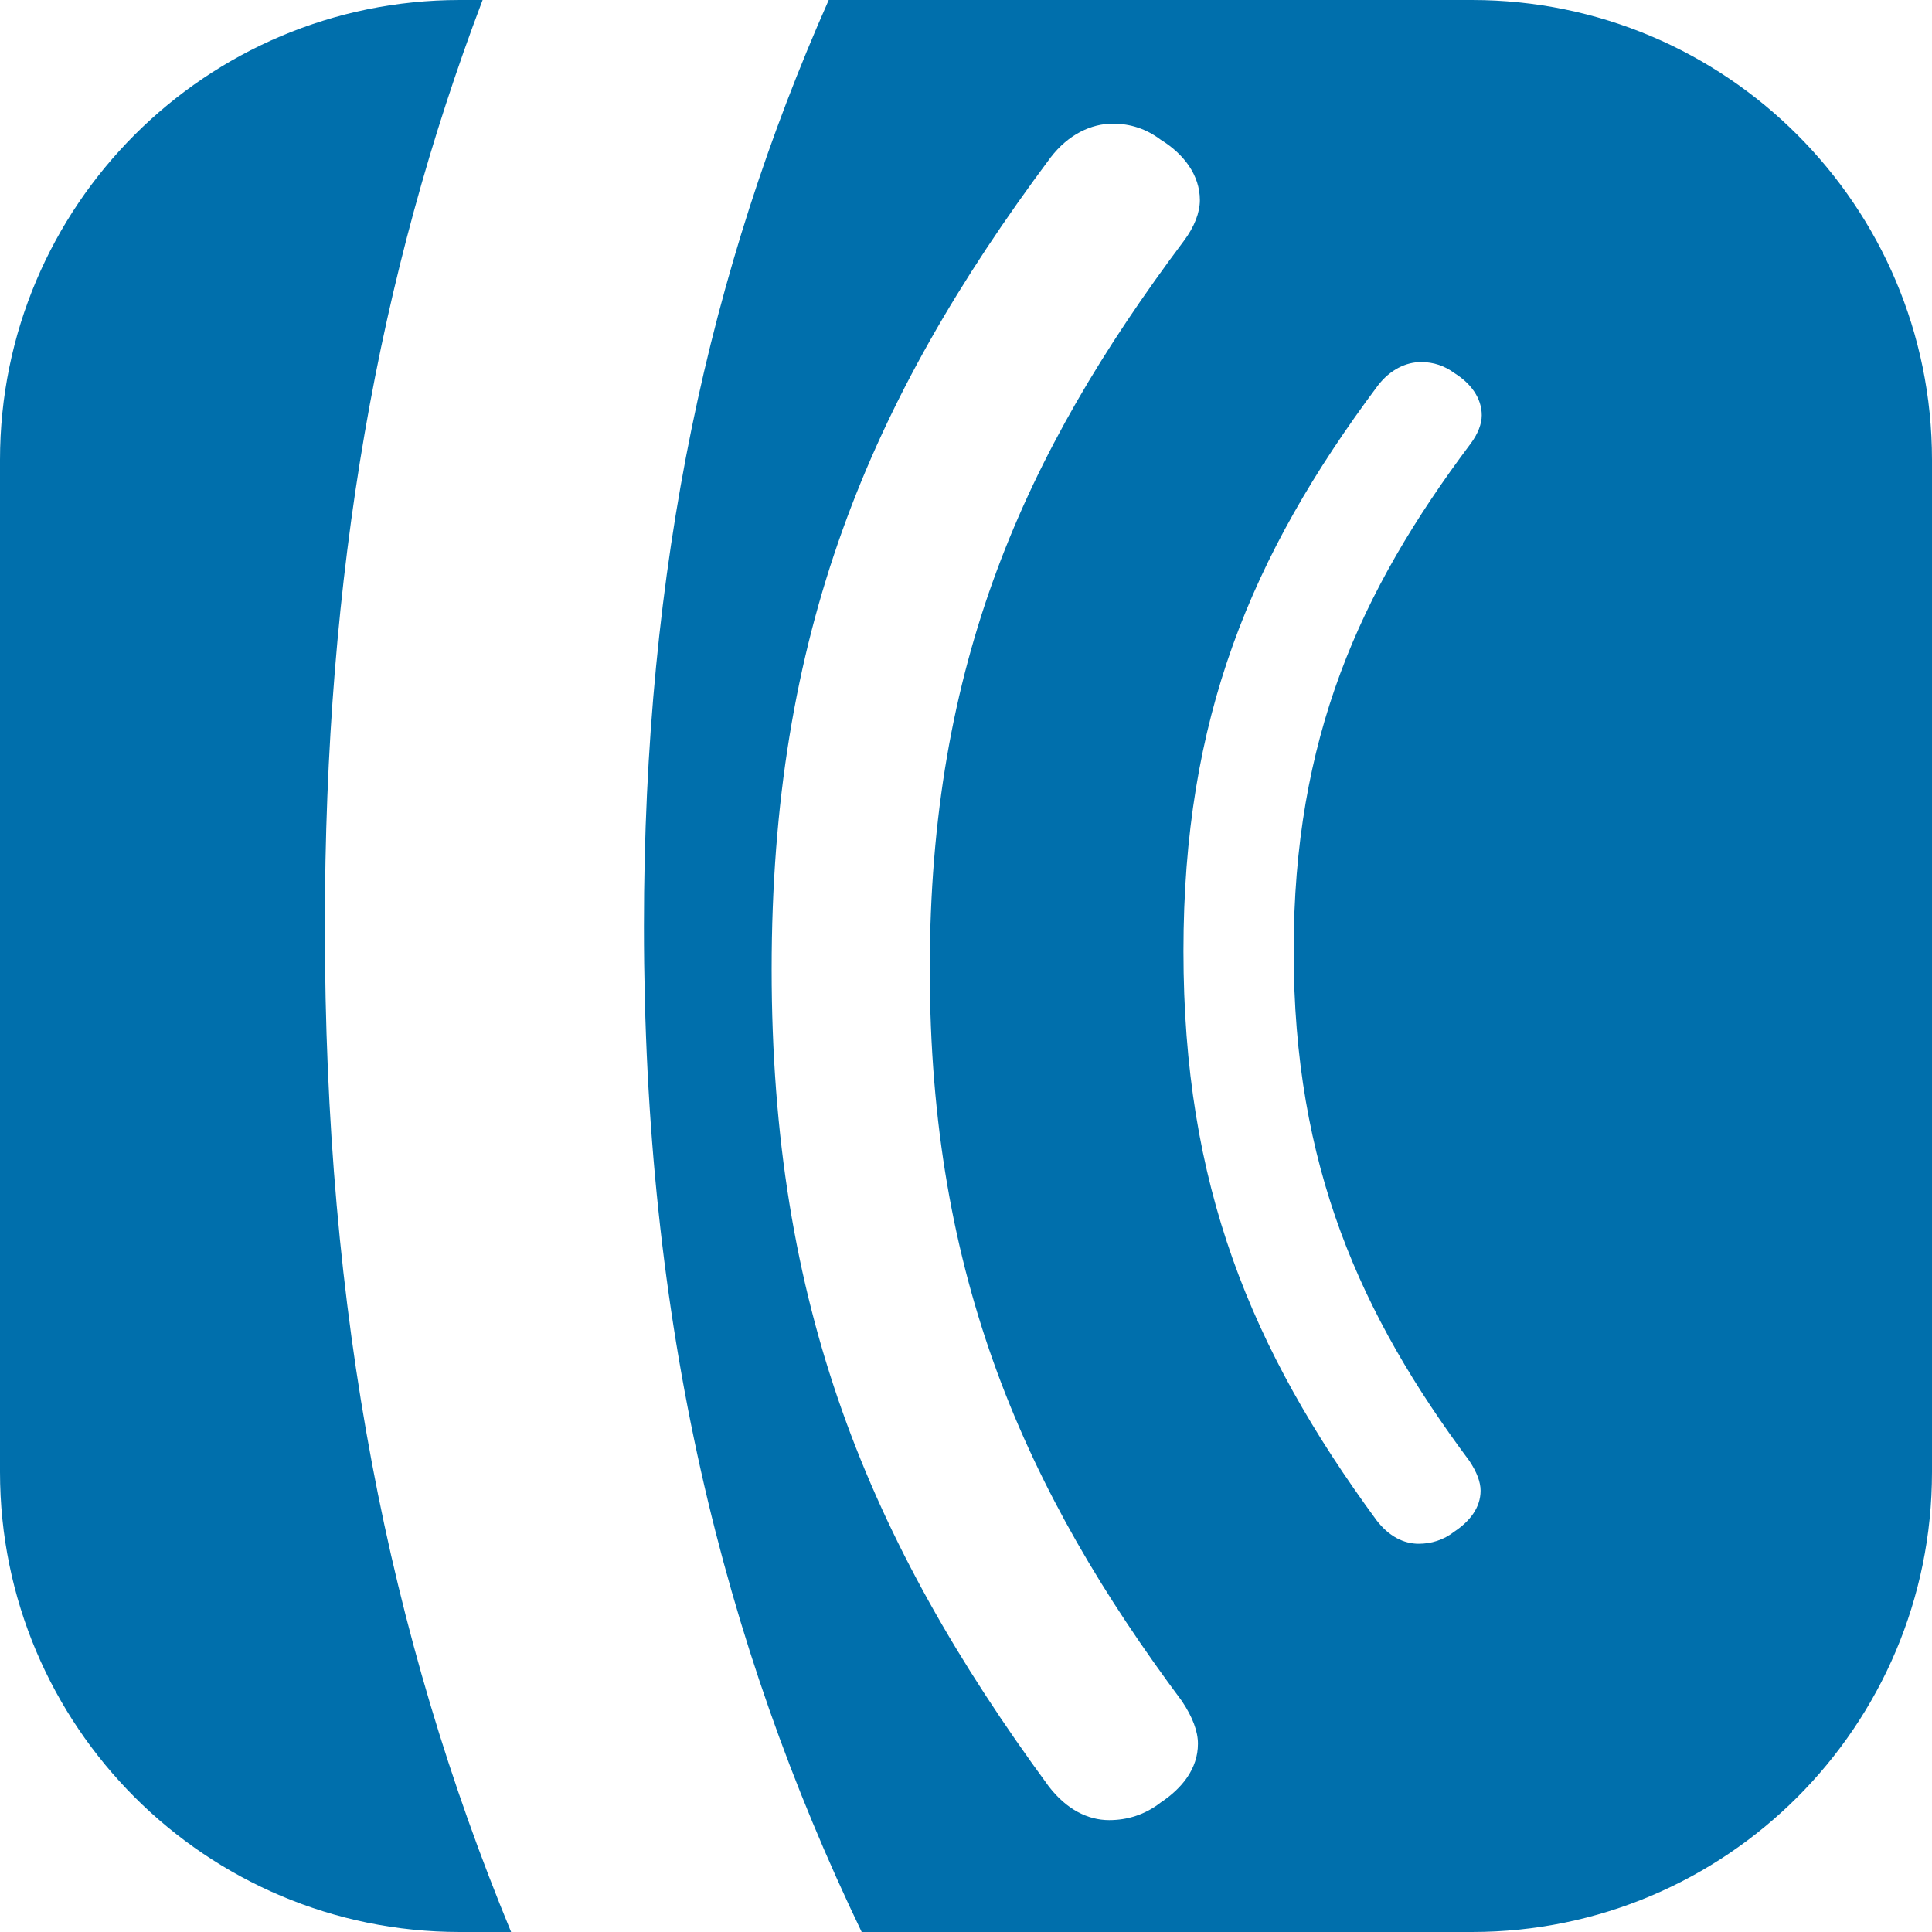 <svg xmlns="http://www.w3.org/2000/svg" viewBox="0 0 20 20" fill="currentColor">
  <path d="M15.237,0 L8.579,0 C7.345,2.787 6.666,5.842 6.666,9.589 C6.666,13.708 7.483,17.01 8.92,20 L15.237,20 C17.868,20 20,17.868 20,15.238 L20,4.761 C20,2.132 17.868,0 15.237,0 M12.015,18.66 C11.851,18.788 11.667,18.842 11.482,18.842 C11.262,18.842 11.041,18.732 10.857,18.493 C8.982,15.938 7.988,13.51 7.988,10.034 C7.988,6.577 8.982,4.168 10.876,1.63 C11.06,1.39 11.298,1.28 11.52,1.28 C11.703,1.28 11.868,1.335 12.015,1.446 C12.255,1.593 12.421,1.814 12.421,2.071 C12.421,2.2 12.365,2.347 12.255,2.494 C10.6,4.701 9.625,6.871 9.625,10.034 C9.625,13.233 10.618,15.44 12.236,17.611 C12.346,17.776 12.401,17.923 12.401,18.051 C12.401,18.31 12.236,18.513 12.015,18.66 M4.996,0 C3.917,2.842 3.363,5.925 3.363,9.589 C3.363,13.605 4.02,16.925 5.291,20 L5.291,20 L4.761,20 C2.132,20 0,17.868 0,15.238 L0,15.238 L0,4.761 C0,2.132 2.132,0 4.761,0 L4.761,0 Z M14.711,3.748 C14.84,3.748 14.955,3.787 15.057,3.863 C15.223,3.966 15.339,4.119 15.339,4.299 C15.339,4.388 15.3,4.491 15.223,4.594 C14.07,6.131 13.392,7.643 13.392,9.846 C13.392,12.074 14.084,13.612 15.211,15.123 C15.288,15.239 15.327,15.342 15.327,15.431 C15.327,15.61 15.211,15.751 15.057,15.854 C14.942,15.944 14.814,15.981 14.686,15.981 C14.532,15.981 14.378,15.905 14.25,15.738 C12.944,13.958 12.251,12.267 12.251,9.846 C12.251,7.437 12.944,5.759 14.263,3.992 C14.391,3.825 14.557,3.748 14.711,3.748 Z" id="Fill-9" fill="#006FAC"></path>
</svg>